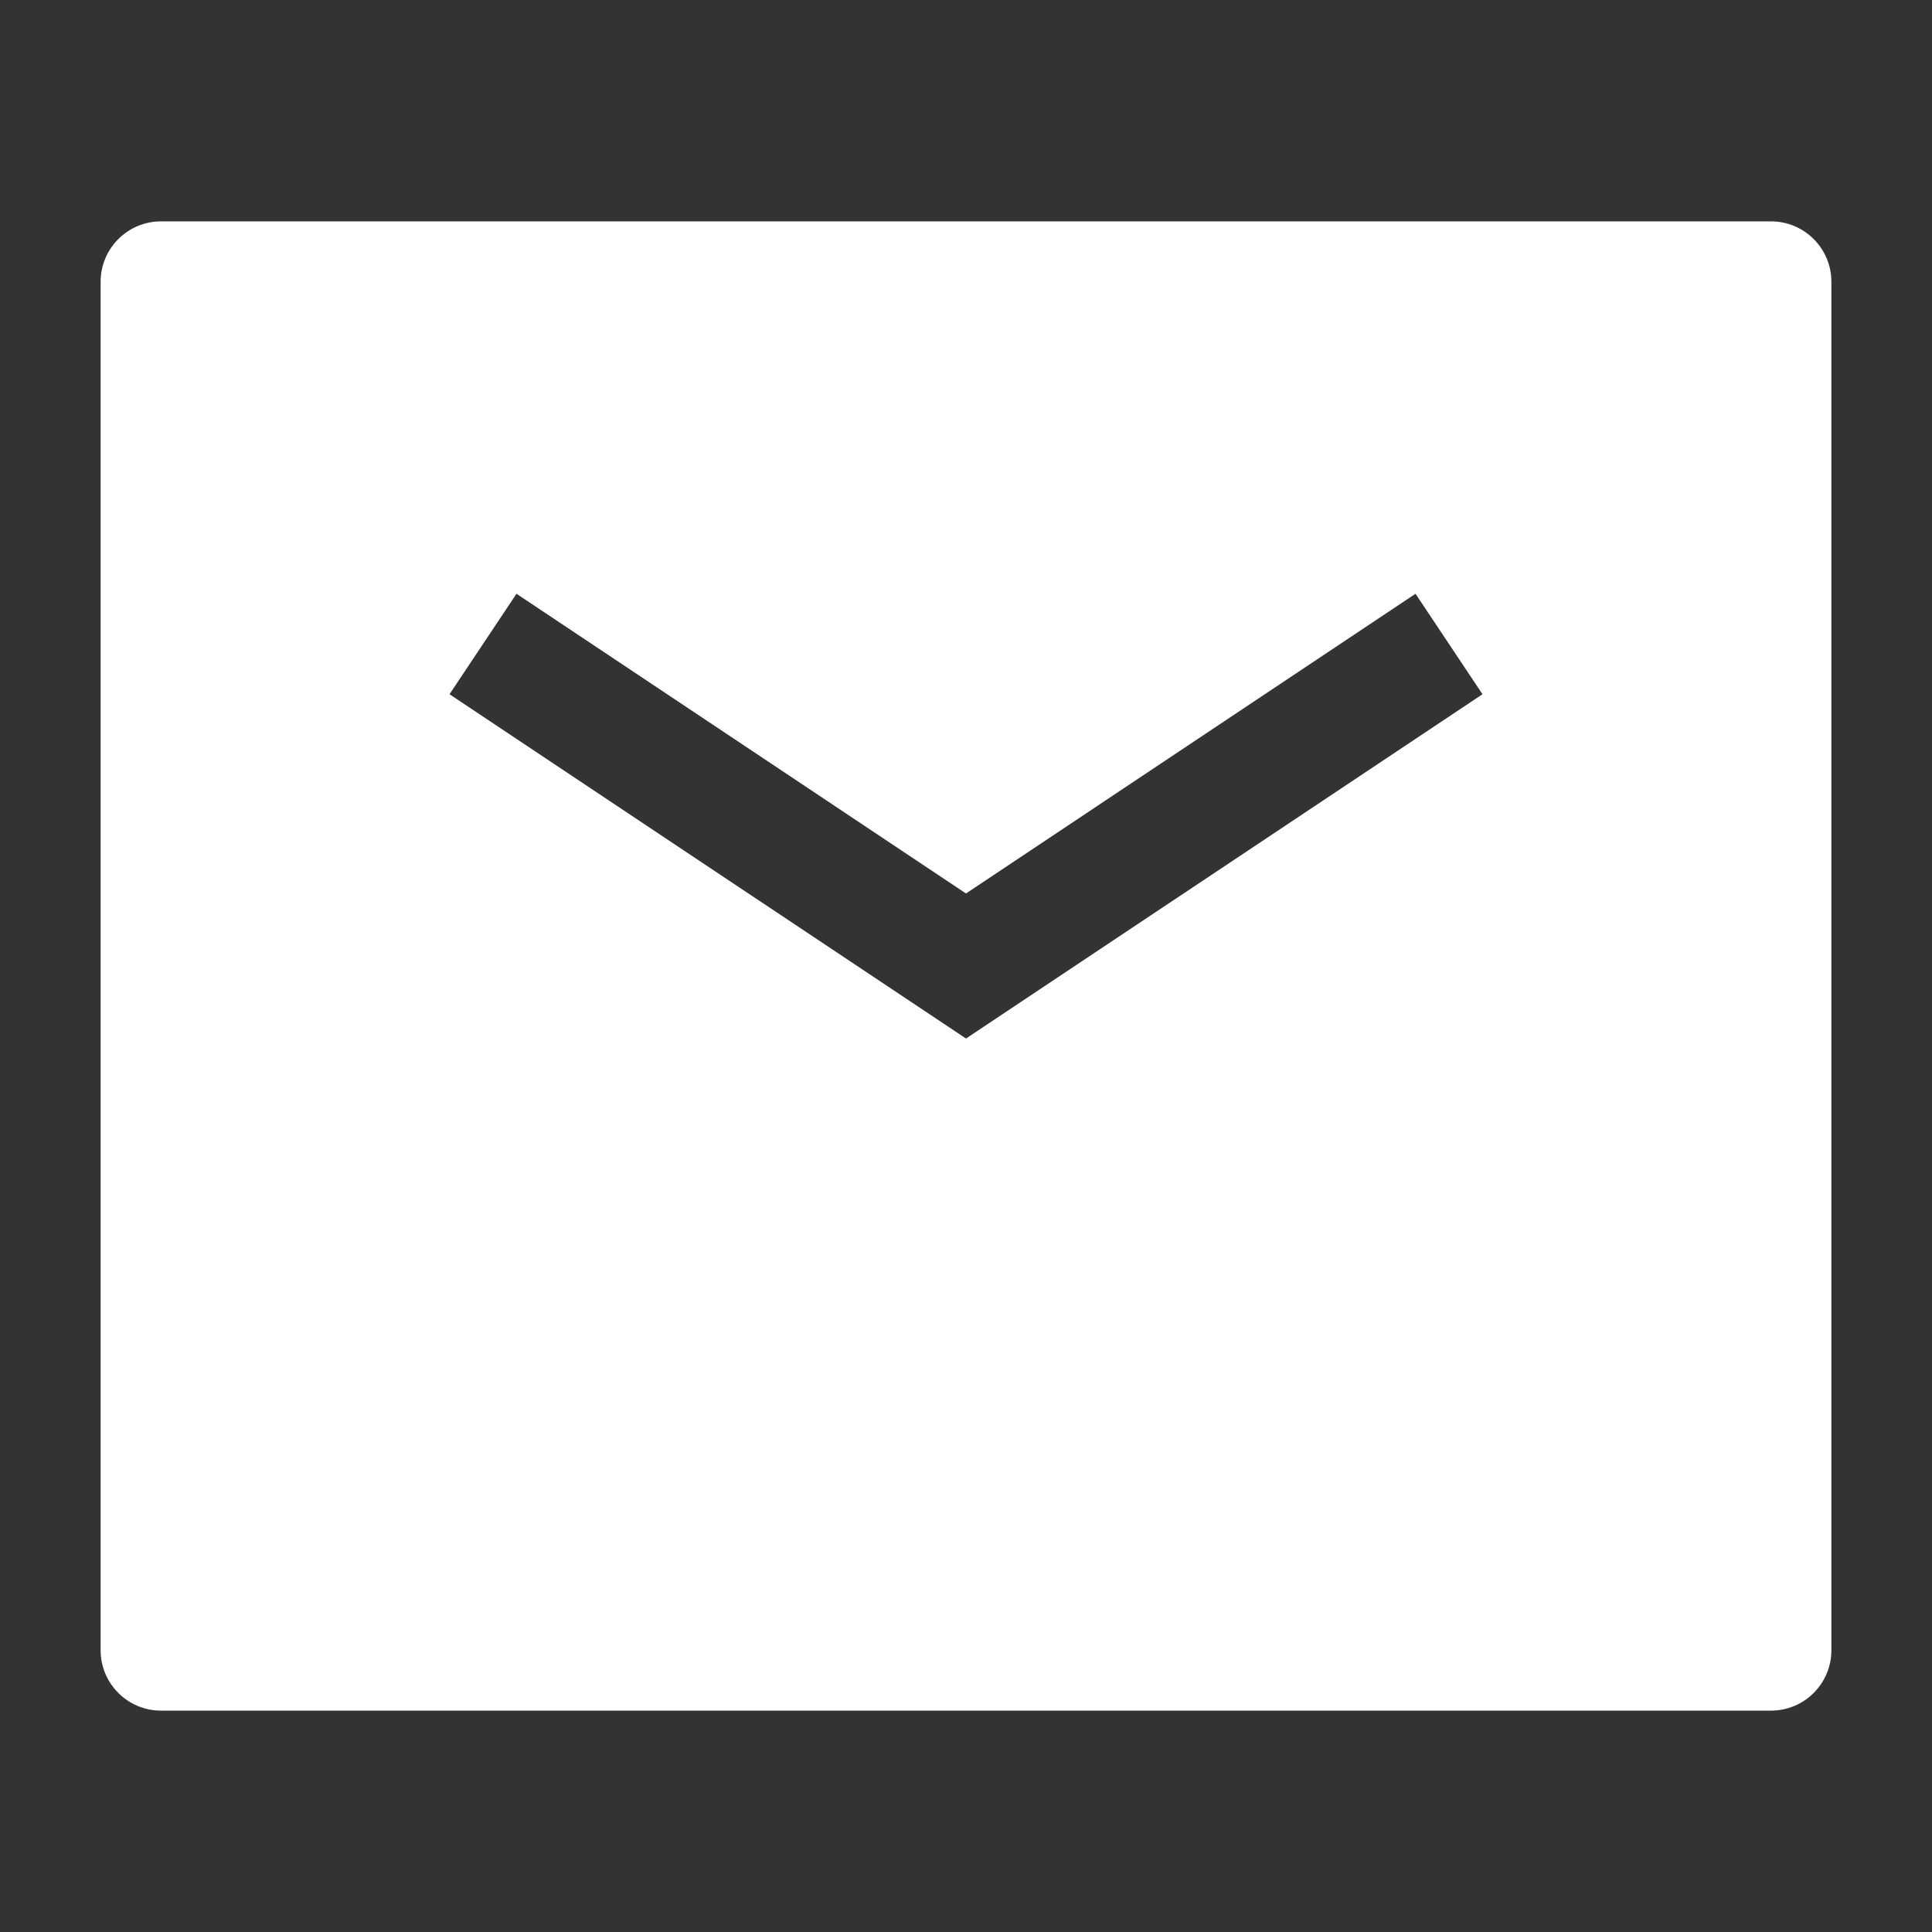 <svg width="24" height="24" viewBox="0 0 24 24" fill="none" xmlns="http://www.w3.org/2000/svg">
<rect x="0" y="0" width="24" height="24" fill="#333333" stroke="none"/>
<path d="M22 2.75C22.414 2.75 22.75 3.086 22.75 3.5V20.5C22.75 20.914 22.414 21.25 22 21.25H2C1.586 21.25 1.25 20.914 1.25 20.5V3.5C1.25 3.086 1.586 2.75 2 2.75H22ZM12 11.099L6.416 7.376L5.584 8.624L12 12.901L18.416 8.624L17.584 7.376L12 11.099Z" fill="white"/>
</svg>
